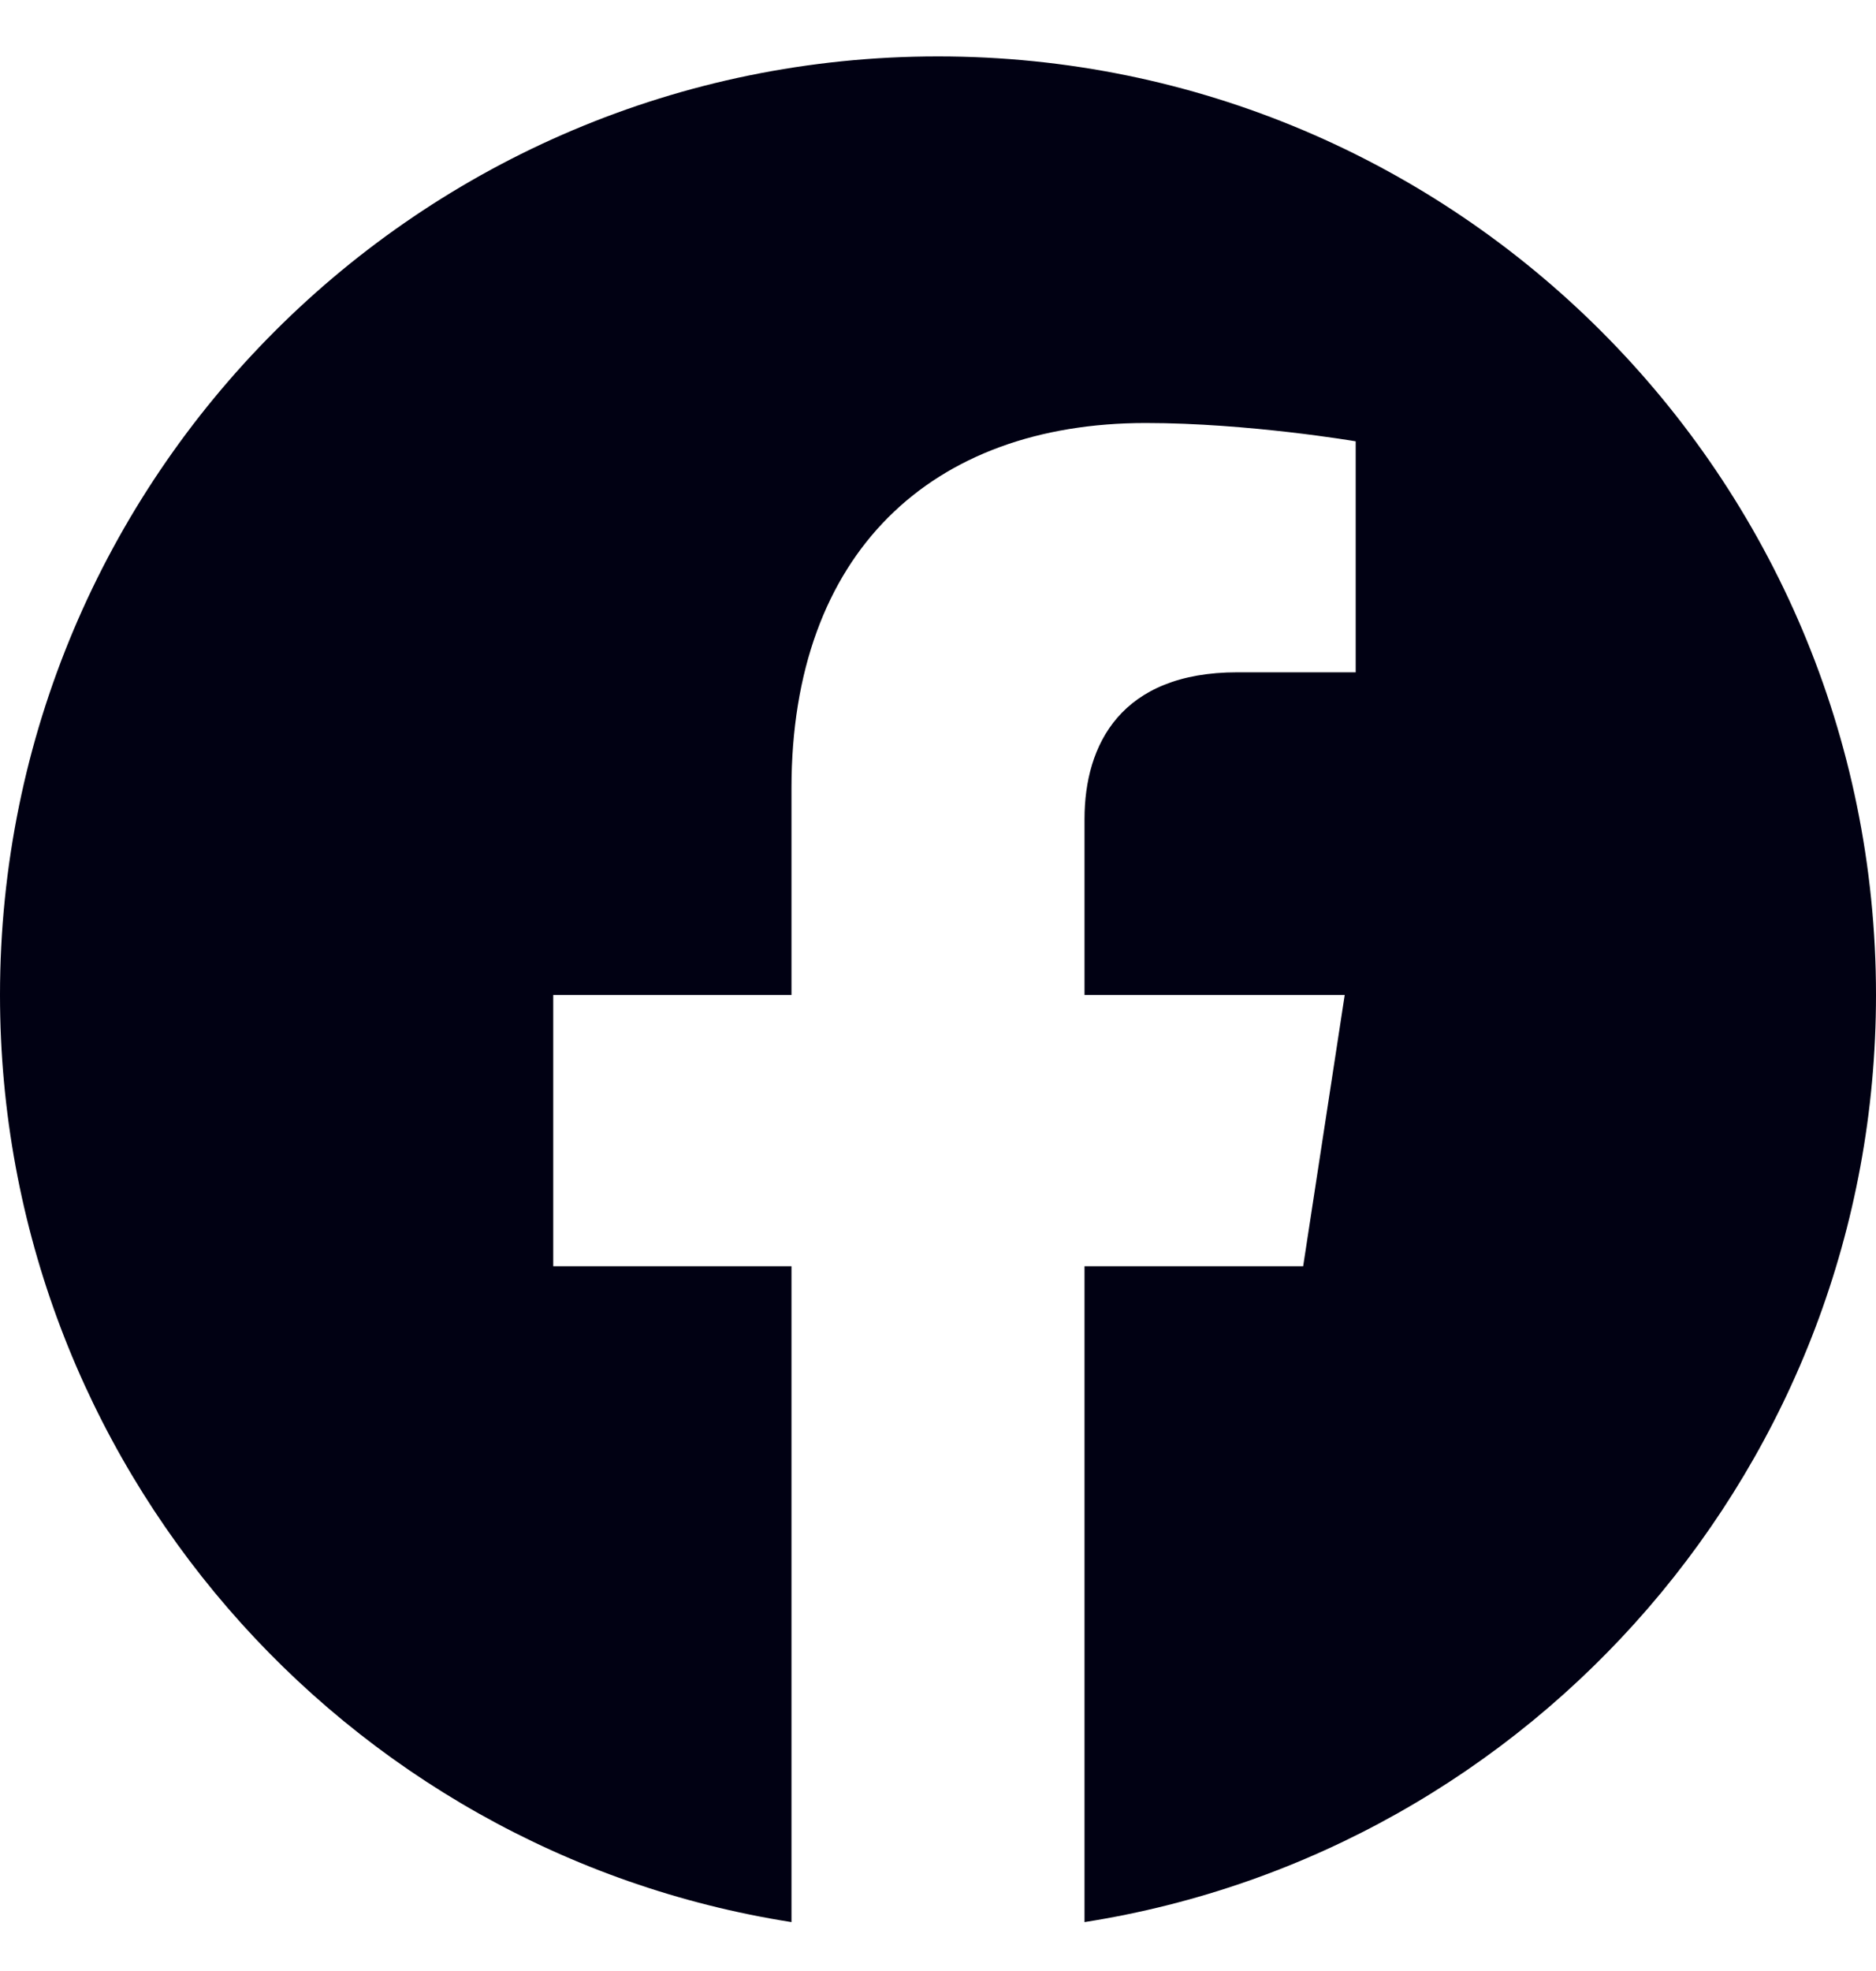 <svg width="20" height="21" viewBox="0 0 20 21" fill="none" xmlns="http://www.w3.org/2000/svg">
<g clip-path="url(#clip0_5039_52282)">
<path d="M20 10.601C20 5.078 15.523 0.601 10 0.601C4.477 0.601 0 5.078 0 10.601C0 15.592 3.657 19.729 8.438 20.479V13.491H5.898V10.601H8.438V8.397C8.438 5.891 9.93 4.507 12.215 4.507C13.308 4.507 14.453 4.702 14.453 4.702V7.163H13.192C11.95 7.163 11.562 7.934 11.562 8.726V10.601H14.336L13.893 13.491H11.562V20.479C16.343 19.729 20 15.592 20 10.601Z" fill="#010113"/>
</g>
<defs>
<clipPath id="clip0_5039_52282">
<rect width="20" height="20" fill="white" transform="translate(0 0.601)"/>
</clipPath>
</defs>
</svg>
